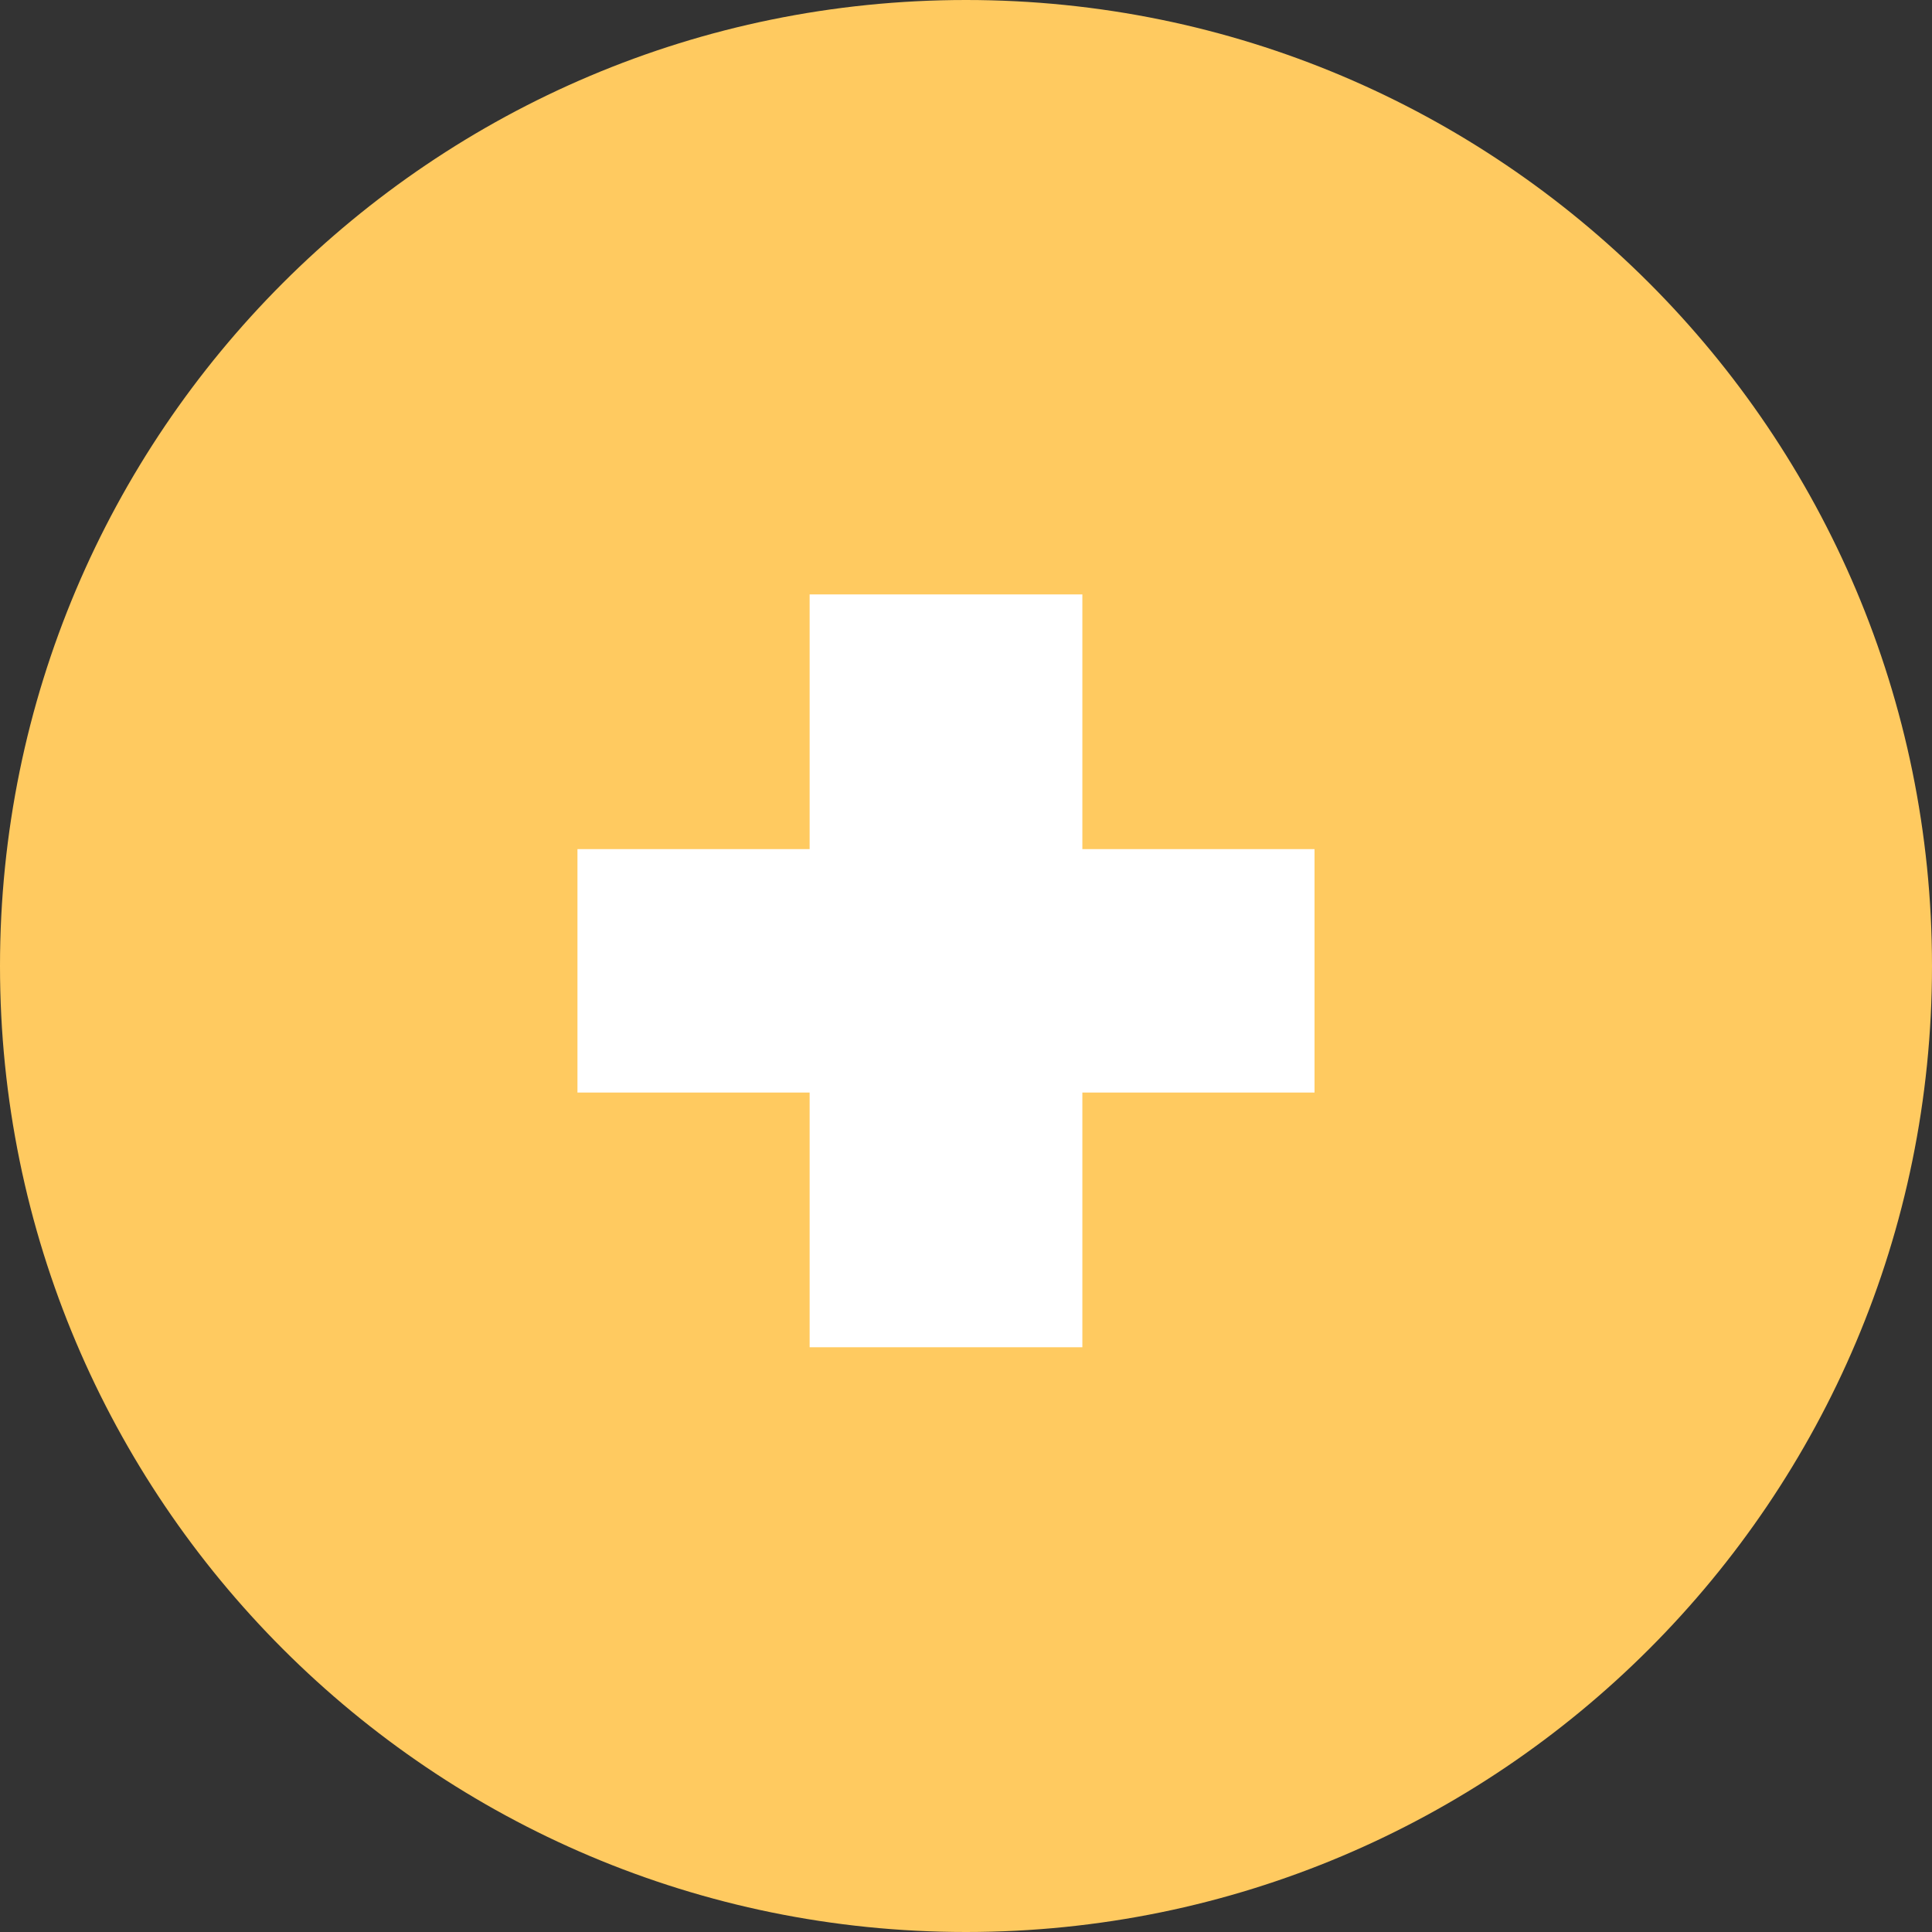 <svg xmlns="http://www.w3.org/2000/svg" width="48" viewBox="0 0 48 48" height="48" fill="none"><rect x="0" y="0" width="48" height="48" fill="#333333" stroke="none"/><path fill-rule="evenodd" fill="#ffca60" d="m24 48c13.255 0 24-10.745 24-24s-10.745-24-24-24-24 10.745-24 24 10.745 24 24 24z" clip-rule="evenodd"></path><path fill="#fff" d="m32.659 21.096v6.048h-5.768v6.328h-6.776v-6.328h-5.768v-6.048h5.768v-6.328h6.776v6.328z"></path></svg>